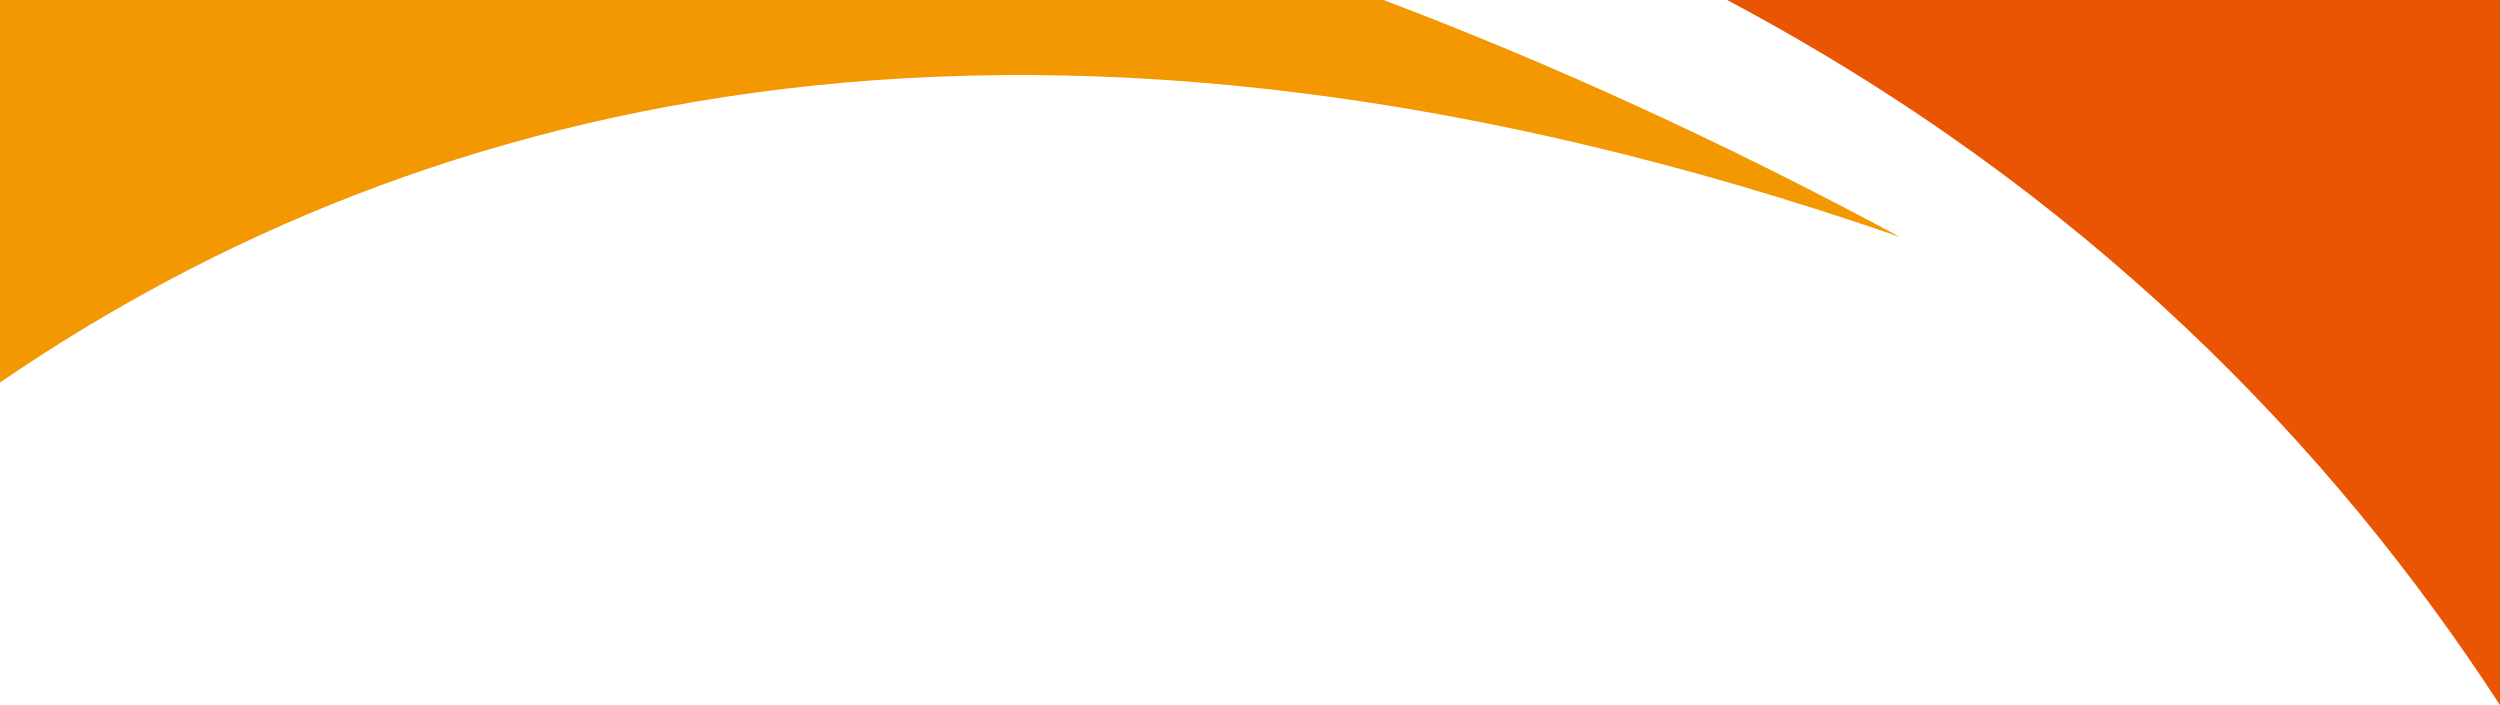 <svg width="390" height="110" viewBox="0 0 390 110" fill="none" xmlns="http://www.w3.org/2000/svg">
<path d="M296.353 36.953C268.195 21.806 241.37 9.668 215.825 0L7.11582e-07 0L0 59.672C66.289 14.287 161.909 -9.614 296.353 36.953Z" fill="#F39800"/>
<path d="M269.422 0.002C325.365 29.703 363.709 69.556 390 110L390 0.002L269.422 0.002Z" fill="#EA5504"/>
</svg>
